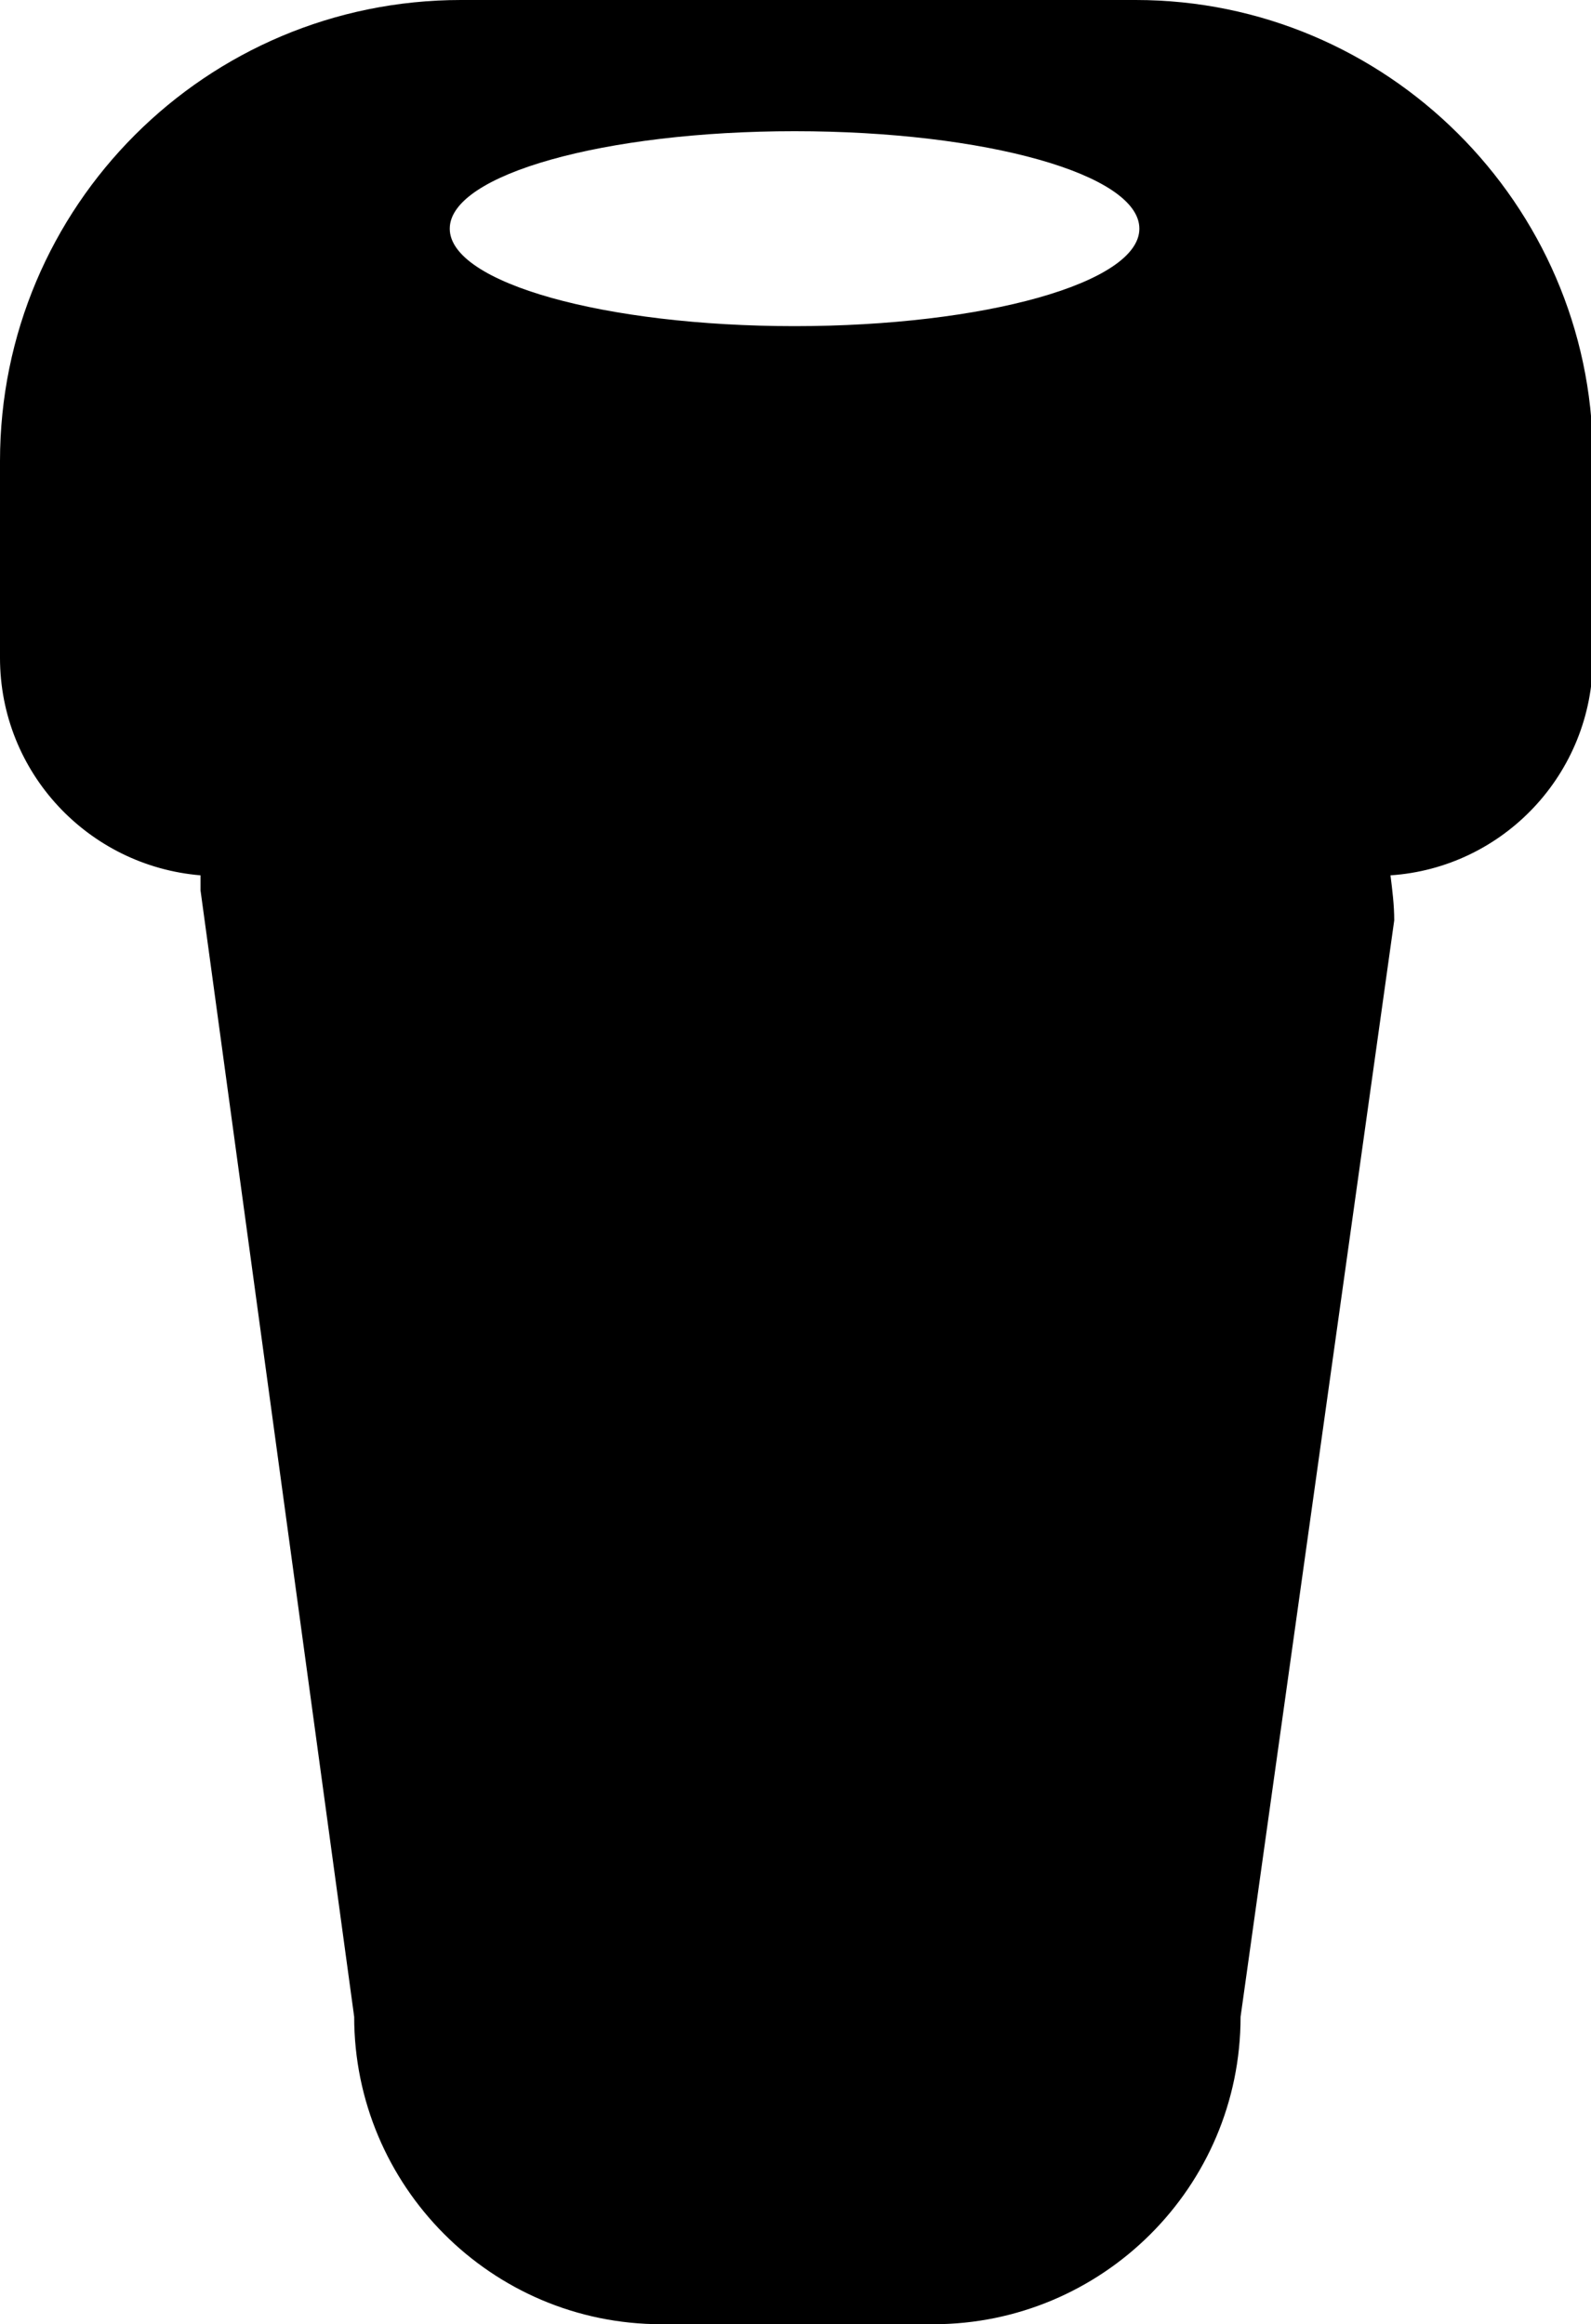 <?xml version="1.0" encoding="utf-8"?>
<!-- Generator: Adobe Illustrator 23.0.0, SVG Export Plug-In . SVG Version: 6.00 Build 0)  -->
<svg xmlns="http://www.w3.org/2000/svg" xmlns:xlink="http://www.w3.org/1999/xlink" version="1.1" id="Vrstva_1" x="0px" y="0px" viewBox="0 0 84.9 124" style="enable-background:new 0 0 84.9 124;" xml:space="preserve">
<path d="M60.6,0h-36C11,0,0,11,0,24.6v10.5c0,6.1,4.7,11.1,10.7,11.6c0,0.3,0,0.5,0,0.8l8.2,60.1c0,9,7.3,16.4,16.4,16.4h14.5  c9,0,16.4-7.3,16.4-16.4l8.2-58.5c0-0.8-0.1-1.6-0.2-2.4c6-0.4,10.8-5.4,10.8-11.6V24.2C84.9,10.9,74,0,60.6,0z M42.4,7  c10.2,0,18.4,2.3,18.4,5.2s-8.3,5.2-18.4,5.2S24,15.1,24,12.2S32.3,7,42.4,7z"/>
</svg>

